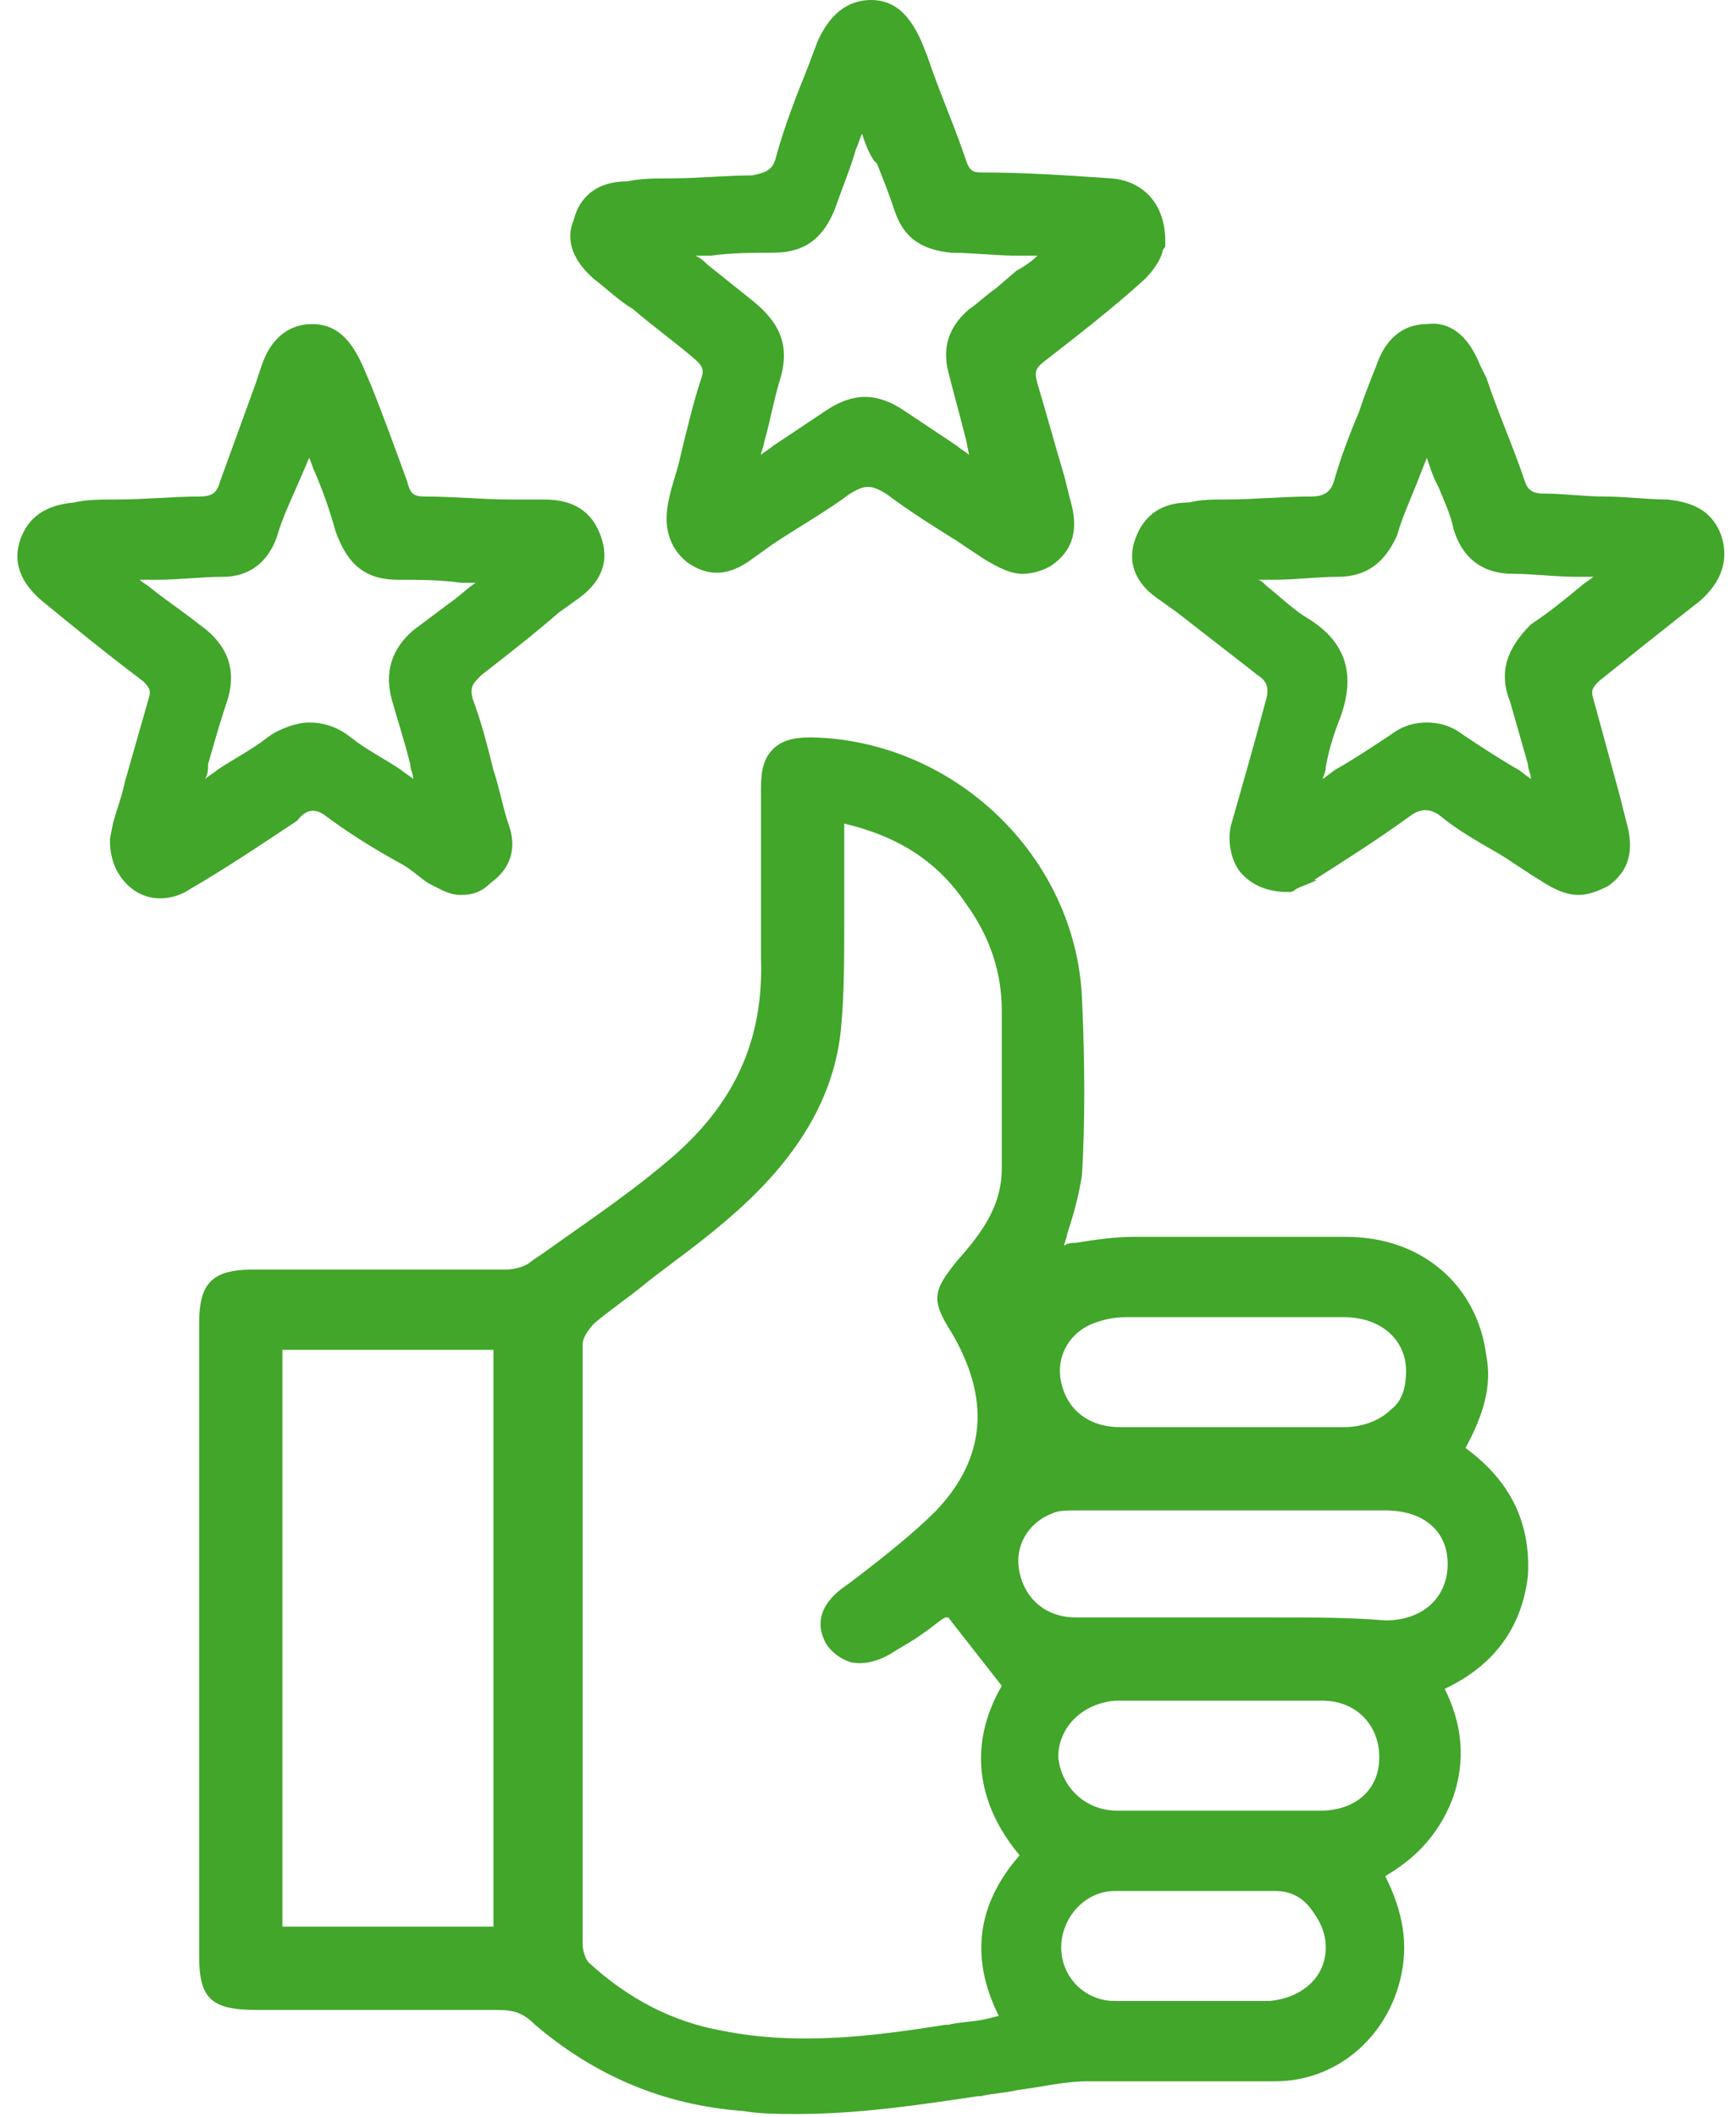 <svg width="73" height="89" viewBox="0 0 73 89" fill="none" xmlns="http://www.w3.org/2000/svg">
<path d="M61.625 60.875C62.375 59.5 62.75 58.25 62.5 57C62.125 54 59.75 52 56.625 52C54 52 50.875 52 47.625 52C46.875 52 46 52.125 45.25 52.25C45.125 52.25 44.875 52.25 44.75 52.375C44.75 52.25 44.875 52 44.875 51.875C45.125 51.125 45.375 50.25 45.5 49.375C45.625 47.25 45.625 44.75 45.5 42C45.25 36 40.125 31.125 34.125 31C33.375 31 32.875 31.125 32.5 31.5C32.125 31.875 32 32.375 32 33.125C32 33.75 32 34.375 32 35C32 36.75 32 38.5 32 40.25C32.125 43.75 30.875 46.5 28 48.875C26.375 50.25 24.5 51.5 22.75 52.75L22.375 53C22.125 53.25 21.625 53.375 21.25 53.375C18.75 53.375 16.25 53.375 13.75 53.375H10.625C8.875 53.375 8.375 54 8.375 55.625V82.25C8.375 84 8.875 84.5 10.75 84.5H12.875C15.5 84.5 18.125 84.5 20.875 84.5C21.625 84.5 22 84.625 22.5 85.125C25 87.25 27.875 88.5 31.25 88.75C32 88.875 32.75 88.875 33.5 88.875C36.125 88.875 38.625 88.5 41.125 88.125H41.25C41.75 88 42.25 88 42.75 87.875C43.75 87.75 44.75 87.5 45.75 87.5C47.25 87.5 48.75 87.5 50.25 87.5C51.375 87.5 52.5 87.5 53.625 87.5C56.125 87.5 58.25 85.75 58.875 83.25C59.25 81.75 59 80.375 58.25 78.875C59.75 78 60.625 76.875 61.125 75.5C61.625 74 61.5 72.5 60.75 71C62.875 70 64 68.375 64.25 66.25C64.375 64 63.5 62.25 61.625 60.875ZM49 84.125C48.25 84.125 47.5 84.125 46.875 84.125C45.625 84.125 44.625 83.125 44.625 81.875C44.625 80.625 45.625 79.5 46.875 79.5C48 79.5 49.125 79.5 50.25 79.5C51.375 79.5 52.5 79.5 53.625 79.5C54.25 79.5 54.75 79.75 55.125 80.25C55.5 80.75 55.75 81.25 55.75 81.875C55.75 83.125 54.75 84 53.375 84.125H49ZM47 76.125C45.625 76.125 44.625 75.125 44.5 73.875C44.5 72.625 45.5 71.625 46.875 71.5C47.375 71.5 48 71.5 48.5 71.5C49 71.5 49.375 71.5 49.875 71.5H51.25H52.625C53.625 71.5 54.625 71.5 55.625 71.5C57 71.5 58 72.5 58 73.875C58 75.25 57 76.125 55.5 76.125C52.75 76.125 49.875 76.125 47 76.125ZM53.75 68H52.125H49.875C48.375 68 46.75 68 45.25 68C44 68 43.125 67.25 42.875 66.125C42.625 65 43.25 64 44.25 63.625C44.5 63.5 44.875 63.5 45.375 63.5C47.875 63.5 50.25 63.5 52.75 63.5C54.625 63.5 56.375 63.5 58.25 63.5C59.875 63.5 60.875 64.375 60.875 65.75C60.875 67.125 59.875 68.125 58.25 68.125C56.75 68 55.25 68 53.75 68ZM58.5 59.25C58 59.75 57.25 60 56.5 60C52.875 60 49.875 60 47.125 60C45.75 60 44.875 59.25 44.625 58.125C44.375 57 45 56 46 55.625C46.375 55.5 46.75 55.375 47.375 55.375C48 55.375 48.75 55.375 49.375 55.375C49.75 55.375 50.25 55.375 50.625 55.375H51.875H53.375C54.375 55.375 55.5 55.375 56.5 55.375C58.125 55.375 59.125 56.375 59.125 57.625C59.125 58.25 59 58.875 58.5 59.25ZM35.5 35.25V34.625C37.625 35.125 39.375 36.125 40.625 38C41.625 39.375 42.125 40.875 42.125 42.5V43.375C42.125 45.25 42.125 47.25 42.125 49.125C42.125 50.625 41.375 51.75 40.25 53C39.25 54.25 39.125 54.625 40 56C41.625 58.75 41.5 61.25 39.375 63.5C38.375 64.5 37.25 65.375 36.125 66.25L35.625 66.625C34.5 67.375 34.25 68.25 34.75 69.125C35 69.5 35.375 69.75 35.75 69.875C36.25 70 36.875 69.875 37.5 69.5C37.875 69.25 38.375 69 38.875 68.625C39.25 68.375 39.5 68.125 39.75 68H39.875L42.125 70.875C40.75 73.25 41 75.75 42.875 78C41.125 80 40.75 82.25 42 84.75L41.5 84.875C41 85 40.375 85 39.875 85.125H39.75C36.625 85.625 33.5 86 30.375 85.375C28.25 85 26.375 84 24.75 82.5C24.625 82.375 24.5 82 24.5 81.75C24.5 72 24.5 64 24.5 56.5C24.5 56.25 24.75 55.875 25 55.625C25.75 55 26.5 54.5 27.25 53.875C28.375 53 29.625 52.125 30.75 51.125C33.5 48.75 35.125 46.125 35.375 43.125C35.5 41.75 35.5 40.25 35.5 38.875C35.5 38.25 35.5 37.75 35.5 37.125C35.5 36.5 35.5 35.875 35.5 35.25ZM20.75 56.75V81H11.875V56.75H20.75Z" fill="#41A62A"/>
<path d="M25 11.75C25.5 12.125 26 12.625 26.625 13C27.5 13.75 28.375 14.375 29.25 15.125C29.5 15.375 29.625 15.5 29.5 15.875C29.125 17 28.875 18.125 28.625 19.125C28.5 19.75 28.25 20.375 28.125 21C27.875 22.125 28.125 23 28.875 23.625C29.75 24.25 30.625 24.25 31.625 23.5L32.5 22.875C33.625 22.125 34.75 21.5 35.75 20.75C36.375 20.375 36.625 20.375 37.25 20.75C38.25 21.5 39.25 22.125 40.25 22.75C40.625 23 41 23.25 41.375 23.5C42 23.875 42.5 24.125 43 24.125C43.375 24.125 43.875 24 44.25 23.75C45.125 23.125 45.375 22.25 45 21L44.75 20C44.375 18.75 44 17.375 43.625 16.125C43.5 15.625 43.5 15.5 44 15.125C45.125 14.25 46.75 13 48.125 11.75C48.5 11.375 48.75 11 48.875 10.625C48.875 10.5 49 10.375 49 10.375V10.25V10.125C49 8.625 48.125 7.625 46.75 7.5C44.875 7.375 43.125 7.25 41.25 7.25C40.875 7.25 40.75 7.125 40.625 6.75C40.125 5.25 39.5 3.875 39 2.375L38.75 1.75C38.25 0.625 37.625 0 36.625 0C35.625 0 34.875 0.625 34.375 1.75L34 2.75C33.5 4 33 5.25 32.625 6.625C32.5 7.125 32.25 7.25 31.625 7.375C30.5 7.375 29.375 7.5 28.125 7.5C27.5 7.5 27 7.5 26.375 7.625C25.125 7.625 24.375 8.25 24.125 9.25C23.75 10.125 24.125 11 25 11.75ZM39.875 15.625C40.125 16.625 40.375 17.5 40.625 18.5L40.75 19.125C40.625 19 40.375 18.875 40.25 18.75C39.5 18.25 38.75 17.75 38 17.25C36.875 16.5 35.875 16.5 34.75 17.25C34 17.75 33.25 18.25 32.5 18.75C32.375 18.875 32.125 19 32 19.125C32 19 32.125 18.75 32.125 18.625C32.375 17.75 32.5 17 32.75 16.125C33.25 14.625 32.875 13.625 31.625 12.625C31 12.125 30.375 11.625 29.75 11.125C29.625 11 29.5 10.875 29.25 10.75C29.5 10.75 29.625 10.75 29.875 10.75C30.75 10.625 31.75 10.625 32.5 10.625C33.875 10.625 34.625 10 35.125 8.75C35.375 8 35.75 7.125 36 6.25C36.125 6 36.125 5.875 36.25 5.625C36.375 6 36.5 6.375 36.75 6.75L36.875 6.875C37.125 7.5 37.375 8.125 37.625 8.875C38 10 38.75 10.5 40 10.625C40.875 10.625 41.875 10.75 42.875 10.75C43.125 10.75 43.375 10.75 43.625 10.75C43.375 11 43 11.25 42.75 11.375L41.875 12.125C41.5 12.375 41.125 12.75 40.75 13C39.875 13.75 39.625 14.625 39.875 15.625Z" fill="#41A62A"/>
<path d="M13.625 34.25C14.625 35 15.625 35.625 16.75 36.25C17.25 36.5 17.625 36.875 18 37.125C18.5 37.375 18.875 37.625 19.375 37.625C19.875 37.625 20.25 37.5 20.625 37.125C21.5 36.5 21.75 35.625 21.375 34.625C21.125 33.875 21 33.125 20.75 32.375C20.5 31.375 20.25 30.375 19.875 29.375C19.75 28.875 19.875 28.75 20.25 28.375C21.375 27.5 22.5 26.625 23.5 25.75L24.375 25.125C25.375 24.375 25.625 23.5 25.25 22.5C24.875 21.5 24.125 21 22.875 21H21.5C20.25 21 19.125 20.875 17.875 20.875C17.375 20.875 17.25 20.75 17.125 20.25C16.625 18.875 16.125 17.5 15.625 16.25L15.25 15.375C14.75 14.25 14.125 13.625 13.125 13.625C12.125 13.625 11.375 14.25 11 15.375L10.75 16.125C10.25 17.5 9.75 18.875 9.25 20.25C9.125 20.75 8.875 20.875 8.375 20.875C7.25 20.875 6.125 21 4.875 21C4.25 21 3.625 21 3.125 21.125C1.625 21.25 1.125 22 0.875 22.625C0.5 23.625 0.875 24.5 1.75 25.25C3.125 26.375 4.5 27.5 6 28.625C6.25 28.875 6.375 29 6.25 29.375C6 30.25 5.75 31.125 5.5 32L5.25 32.875C5.125 33.5 4.875 34.125 4.75 34.625L4.625 35.25V35.375C4.625 36.375 5.125 37.125 5.75 37.5C6.375 37.875 7.25 37.875 8 37.375C9.5 36.5 11 35.5 12.5 34.5C12.875 34 13.25 34 13.625 34.25ZM8.75 32.125C9 31.25 9.25 30.375 9.5 29.625C10 28.25 9.625 27.125 8.375 26.25C7.75 25.75 7 25.25 6.375 24.75C6.25 24.625 6 24.5 5.875 24.375H6.625C7.5 24.375 8.5 24.25 9.375 24.25C10.5 24.25 11.25 23.625 11.625 22.625C11.875 21.75 12.25 21 12.625 20.125L13 19.25C13.125 19.5 13.125 19.625 13.25 19.875C13.625 20.75 13.875 21.5 14.125 22.375C14.625 23.75 15.375 24.375 16.75 24.375C17.625 24.375 18.5 24.375 19.375 24.5C19.625 24.5 19.875 24.5 20.125 24.5C20.125 24.5 20.125 24.5 20 24.5C19.625 24.75 19.25 25.125 18.875 25.375C18.375 25.75 17.875 26.125 17.375 26.5C16.5 27.25 16.125 28.25 16.5 29.5C16.75 30.375 17 31.125 17.25 32.125C17.25 32.375 17.375 32.5 17.375 32.75C17.25 32.625 17 32.5 16.875 32.375C16.125 31.875 15.375 31.5 14.75 31C14.125 30.5 13.5 30.375 13 30.375C12.5 30.375 11.75 30.625 11.25 31C10.625 31.5 9.875 31.875 9.125 32.375C9 32.5 8.75 32.625 8.625 32.75C8.75 32.5 8.75 32.375 8.75 32.125Z" fill="#41A62A"/>
<path d="M72.375 22.5C72 21.5 71.25 21.125 70.125 21C69.25 21 68.375 20.875 67.5 20.875C66.625 20.875 65.75 20.75 64.875 20.75C64.5 20.75 64.25 20.625 64.125 20.25C63.625 18.75 63 17.375 62.5 15.875L62.25 15.375C61.75 14.125 61 13.5 60 13.625C59 13.625 58.25 14.25 57.875 15.375C57.625 16 57.375 16.625 57.125 17.375C56.75 18.25 56.375 19.25 56.125 20.125C56 20.625 55.75 20.875 55.125 20.875C53.875 20.875 52.75 21 51.5 21C51 21 50.5 21 50 21.125C48.875 21.125 48.125 21.625 47.75 22.625C47.375 23.625 47.75 24.5 48.625 25.125L49.5 25.75C50.625 26.625 51.75 27.5 52.875 28.375C53.25 28.625 53.375 28.875 53.25 29.375C52.75 31.25 52.25 33 51.75 34.75C51.625 35.375 51.75 36.125 52.125 36.625C52.625 37.25 53.375 37.5 54.125 37.5H54.25C54.25 37.5 54.375 37.5 54.5 37.375C54.75 37.25 55.125 37.125 55.375 37H55.25C56.625 36.125 58 35.25 59.375 34.25C59.75 34 60.125 34 60.5 34.25C61.25 34.875 62.125 35.375 63 35.875C63.625 36.25 64.125 36.625 64.75 37C65.125 37.25 65.75 37.625 66.375 37.625C66.75 37.625 67.125 37.5 67.625 37.25C68.5 36.625 68.75 35.75 68.375 34.5L68.125 33.5C67.75 32.125 67.375 30.75 67 29.375C66.875 29 67 28.875 67.25 28.625C68.5 27.625 69.75 26.625 71.5 25.25C72.625 24.25 72.625 23.25 72.375 22.5ZM63.5 29.5C63.75 30.375 64 31.25 64.25 32.125C64.25 32.375 64.375 32.5 64.375 32.75L63.875 32.375C63 31.875 62.25 31.375 61.5 30.875C61 30.5 60.5 30.375 60 30.375C59.5 30.375 59 30.5 58.5 30.875C57.75 31.375 57 31.875 56.125 32.375L55.625 32.75C55.625 32.625 55.75 32.5 55.75 32.25C55.875 31.5 56.125 30.75 56.375 30.125C57 28.375 56.625 27 55 26C54.375 25.625 53.875 25.125 53.25 24.625C53.125 24.5 53 24.375 52.875 24.375C53.125 24.375 53.375 24.375 53.5 24.375C54.5 24.375 55.375 24.25 56.25 24.25C57.5 24.25 58.25 23.625 58.75 22.5C59 21.625 59.375 20.875 59.75 19.875L60 19.25C60.125 19.625 60.25 20 60.375 20.25L60.5 20.5C60.75 21.125 61 21.625 61.125 22.25C61.5 23.5 62.375 24.125 63.625 24.125C64.5 24.125 65.375 24.25 66.375 24.25C66.625 24.25 66.875 24.25 67 24.25C66.875 24.375 66.625 24.5 66.5 24.625C65.75 25.25 65.125 25.75 64.375 26.25C63.375 27.25 63 28.25 63.5 29.5Z" fill="#41A62A"/>
</svg>
